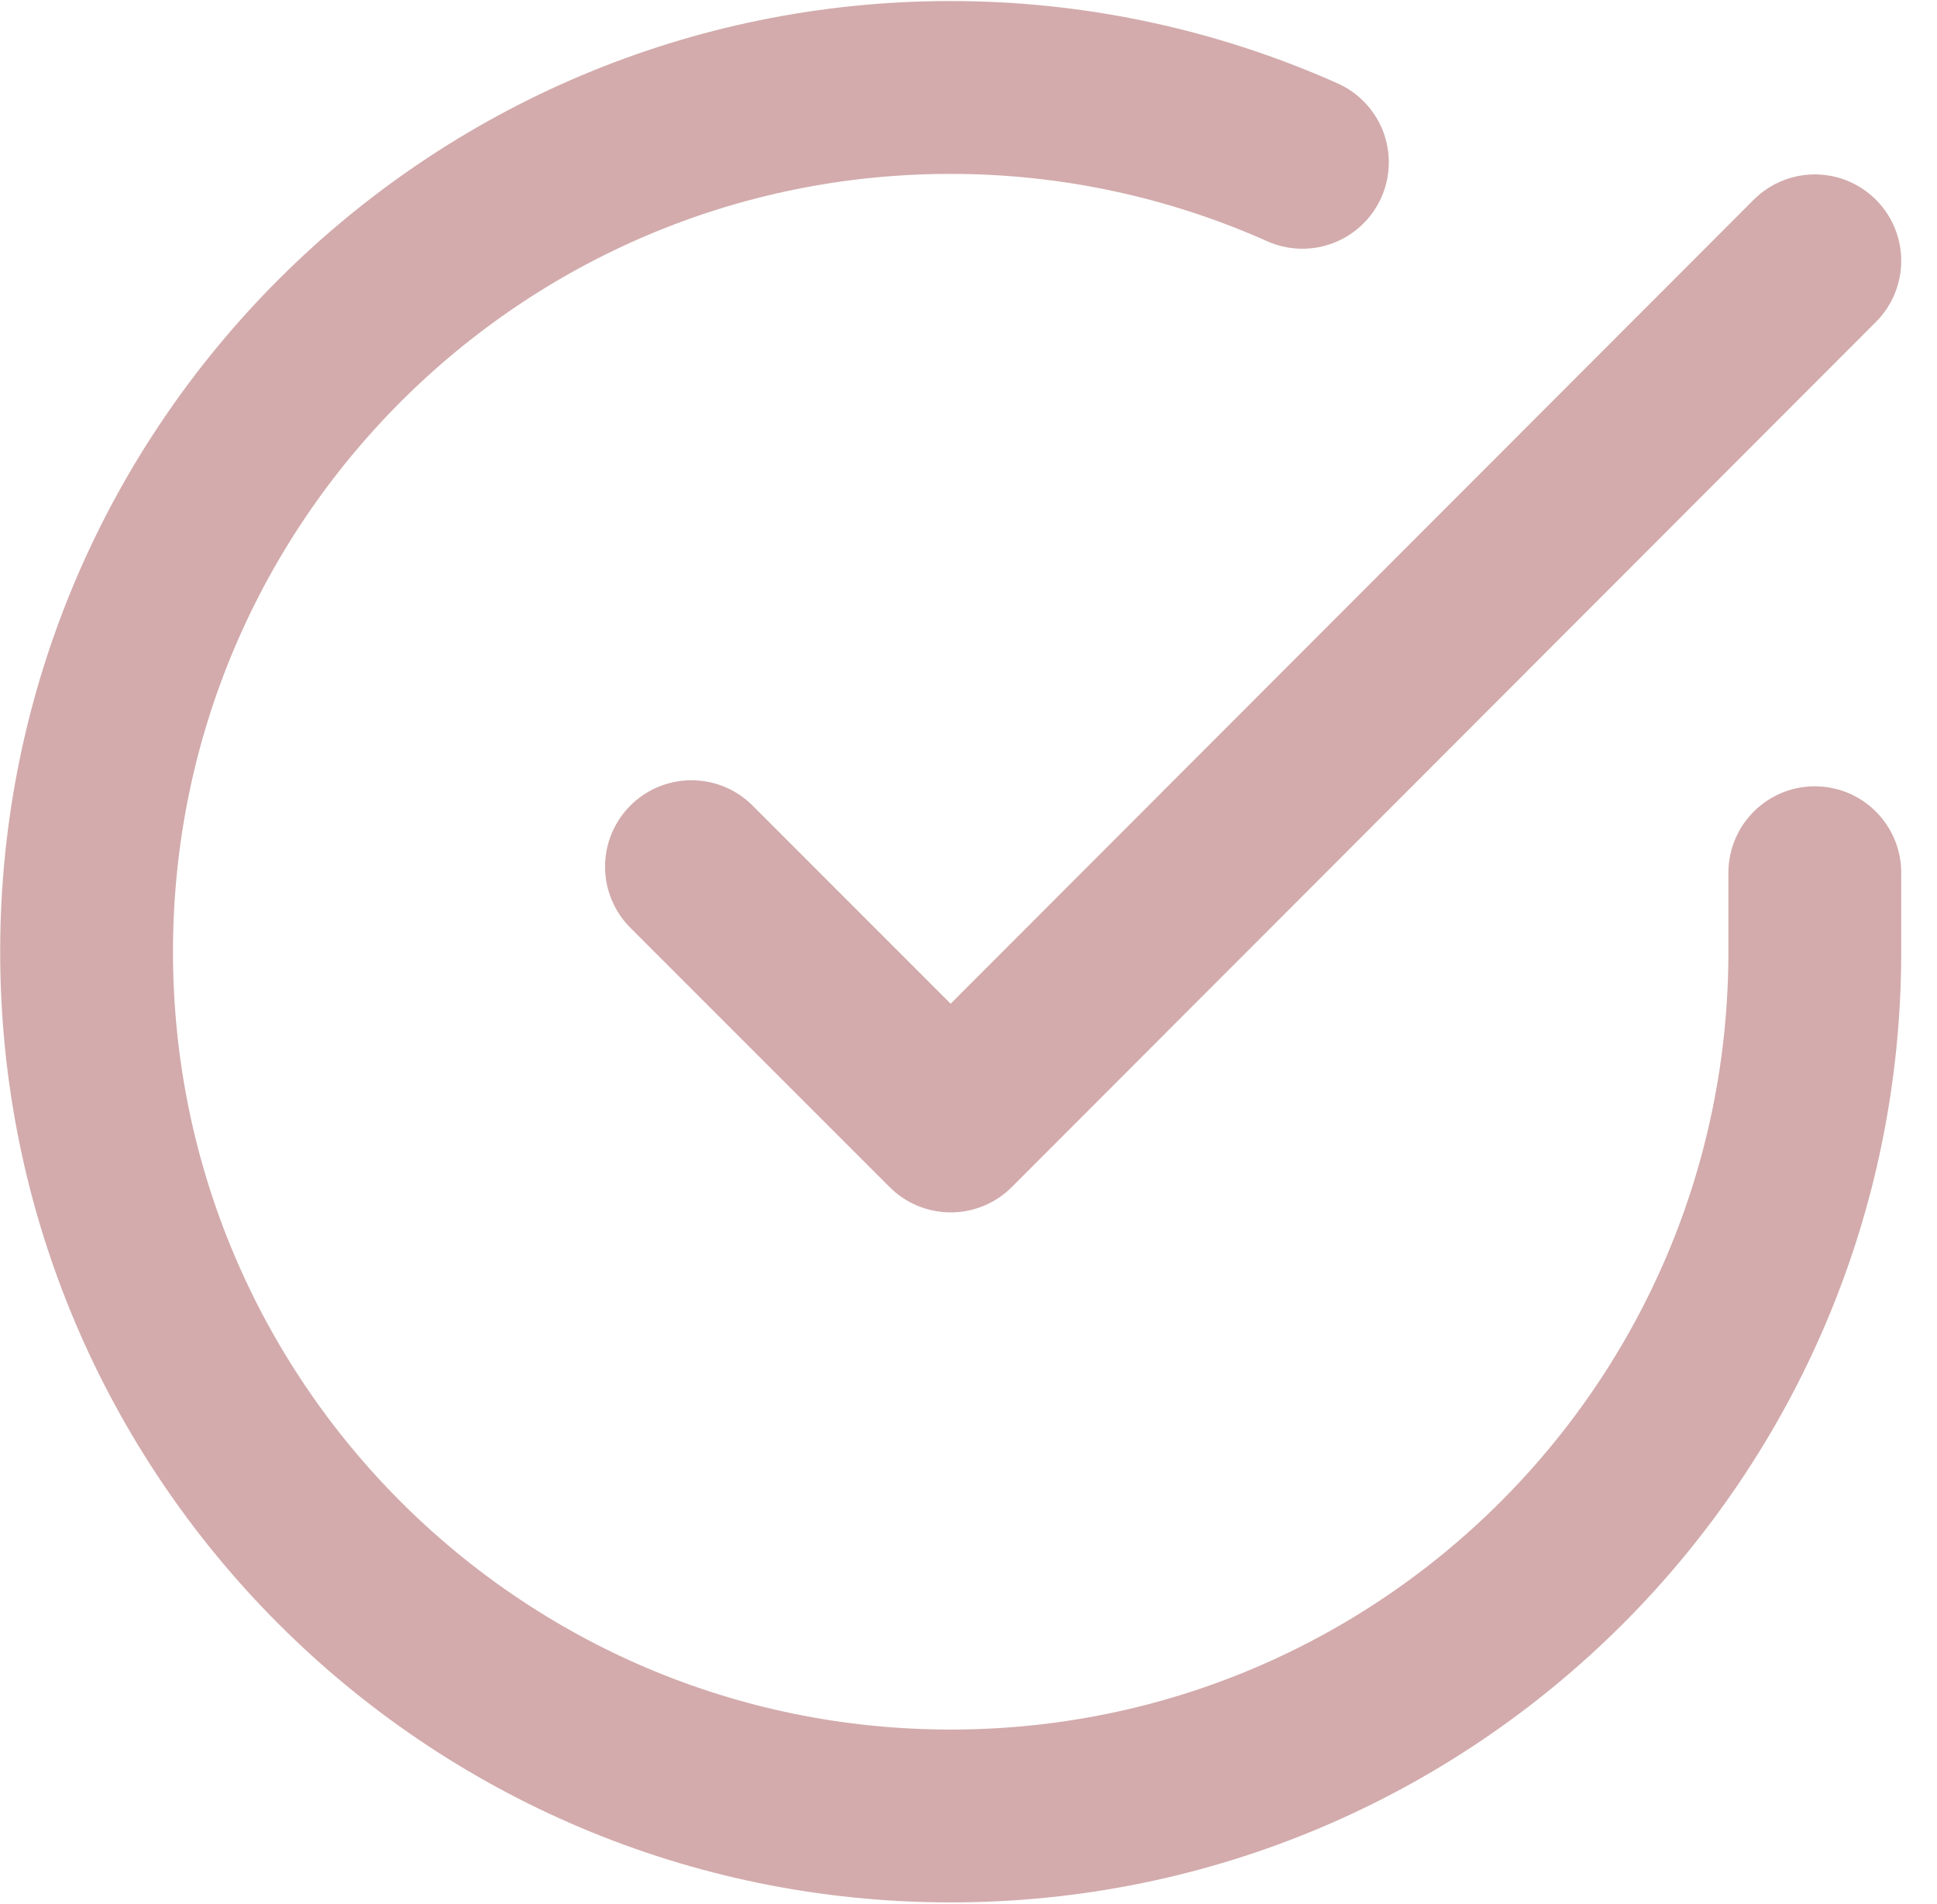 <?xml version="1.0" encoding="UTF-8"?>
<svg id="Ebene_1" xmlns="http://www.w3.org/2000/svg" width="33.624" height="33.041" version="1.1" viewBox="0 0 33.624 33.041">
  <!-- Generator: Adobe Illustrator 29.6.0, SVG Export Plug-In . SVG Version: 2.1.1 Build 207)  -->
  <path d="M31.503,15.147v1.38c-.005,8.284-6.724,14.996-15.009,14.991-8.284-.005-14.996-6.724-14.991-15.009.005-8.284,6.724-14.996,15.009-14.991,2.101.001,4.178.444,6.096,1.299" style="fill: none; stroke: #d3abac; stroke-linecap: round; stroke-linejoin: round; stroke-width: 3px;"/>
  <path d="M31.503,4.527l-15,15.015-4.5-4.5" style="fill: none; stroke: #d3abac; stroke-linecap: round; stroke-linejoin: round; stroke-width: 3px;"/>
</svg>